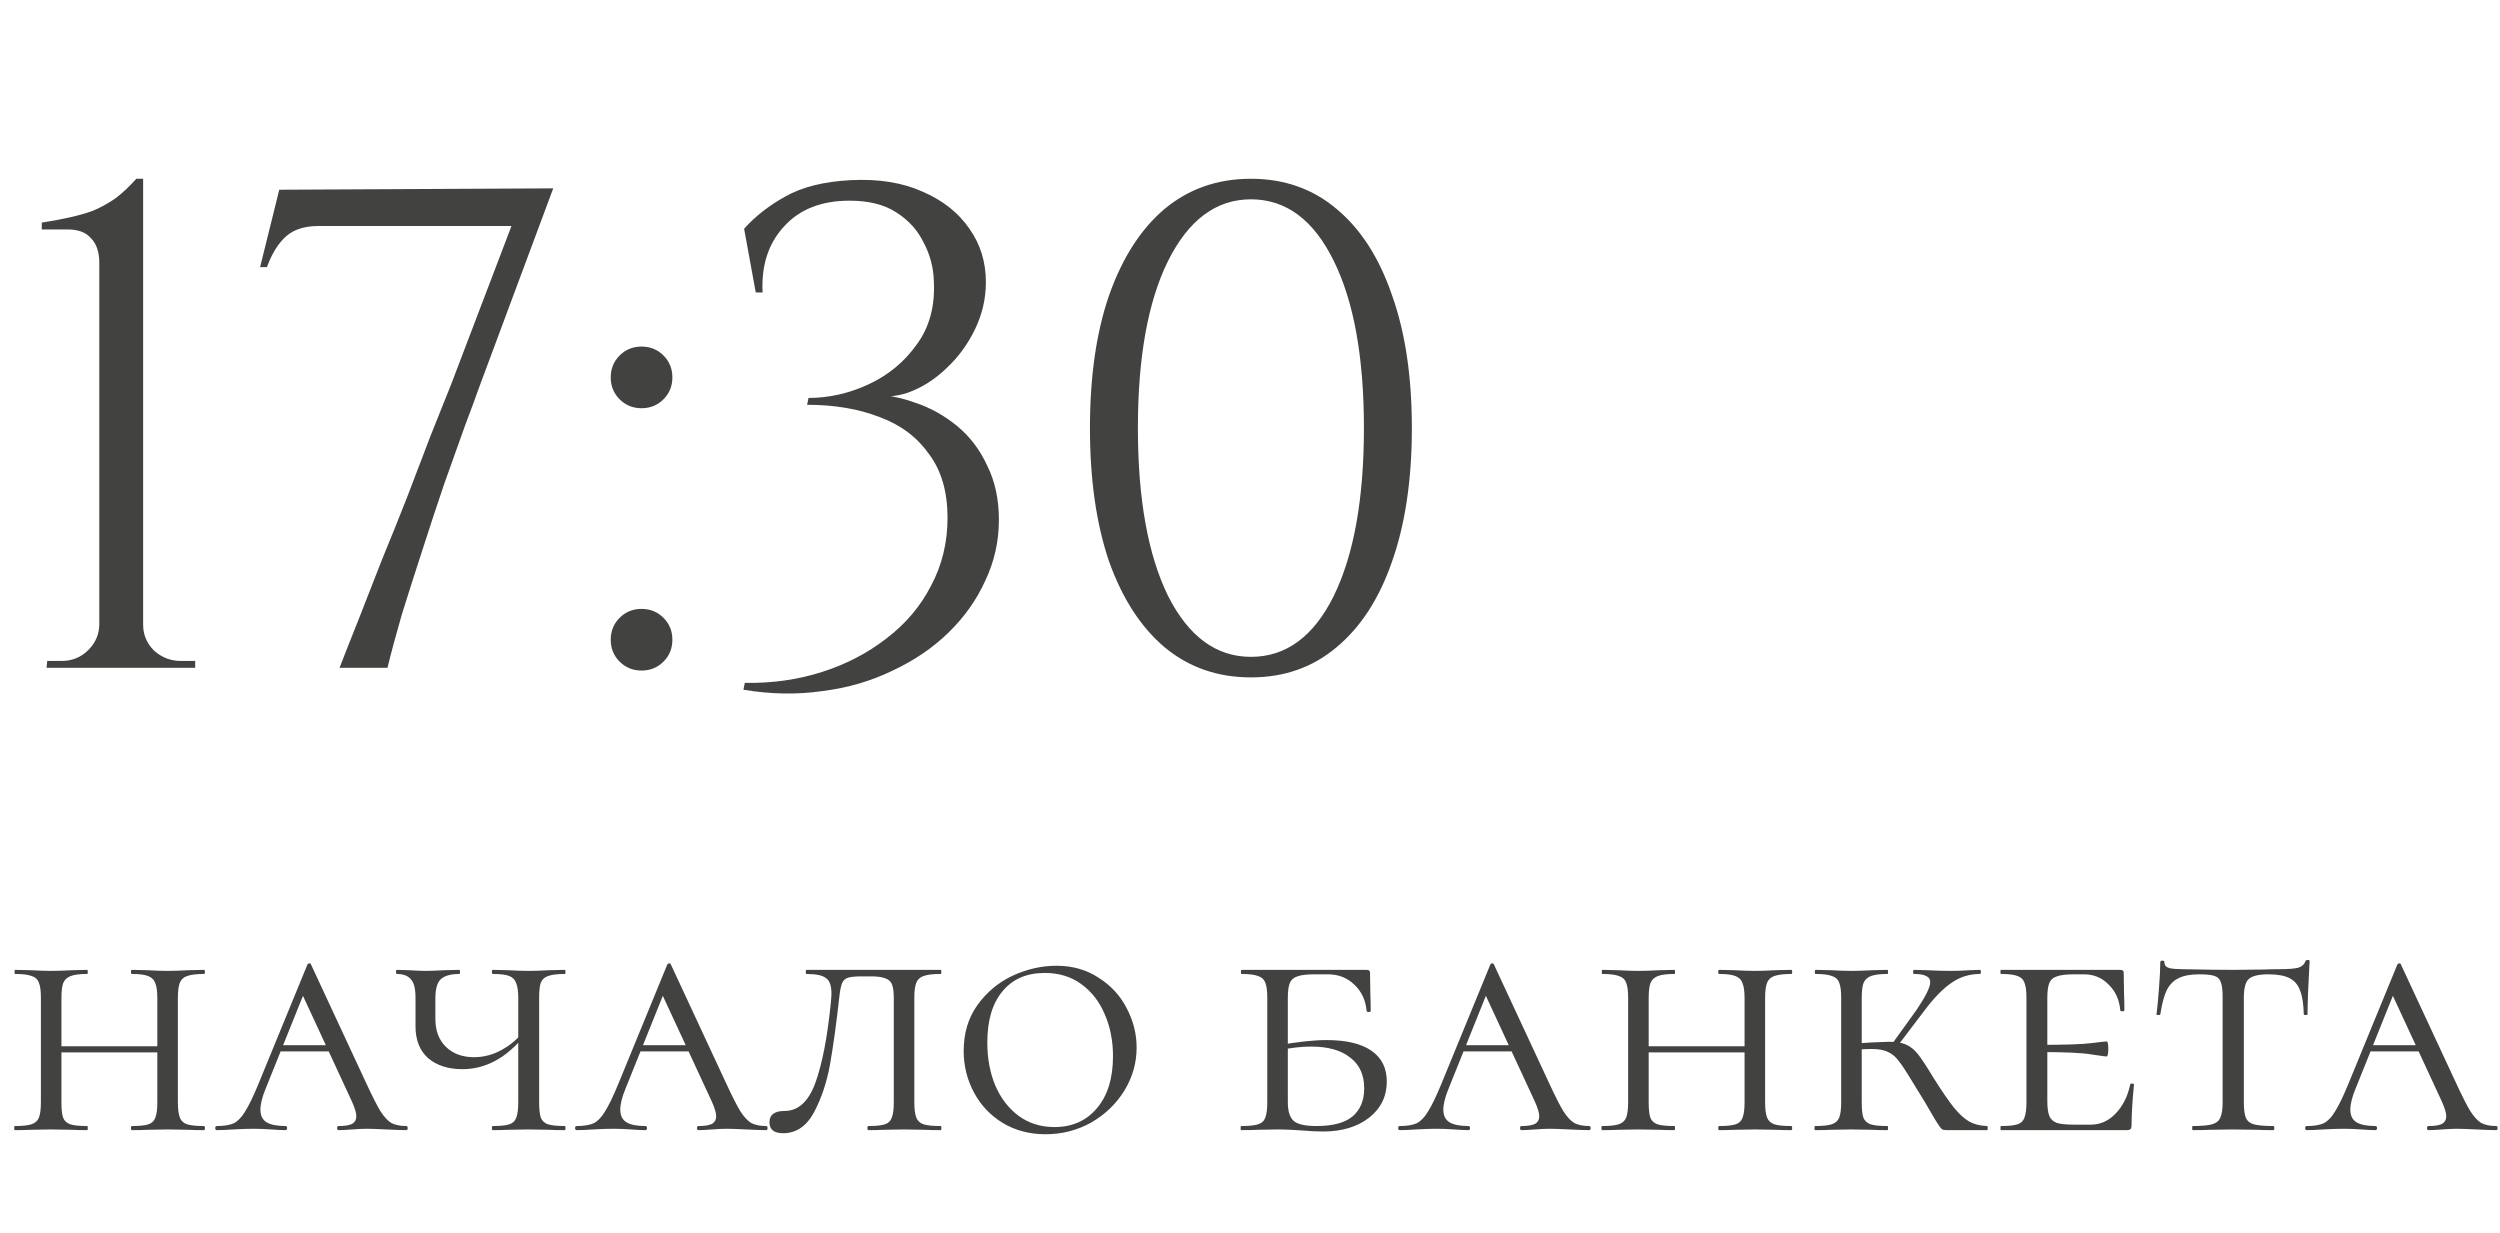 <?xml version="1.0" encoding="UTF-8"?> <svg xmlns="http://www.w3.org/2000/svg" width="146" height="72" viewBox="0 0 146 72" fill="none"><path d="M9.188 58.3C9.188 57.9 9.148 57.607 9.068 57.42C9.001 57.22 8.861 57.08 8.648 57C8.448 56.92 8.135 56.88 7.708 56.88C7.668 56.88 7.648 56.84 7.648 56.76C7.648 56.68 7.668 56.64 7.708 56.64L8.588 56.66C9.068 56.687 9.475 56.7 9.808 56.7C10.101 56.7 10.501 56.687 11.008 56.66L11.908 56.64C11.948 56.64 11.968 56.68 11.968 56.76C11.968 56.84 11.948 56.88 11.908 56.88C11.468 56.88 11.141 56.92 10.928 57C10.728 57.067 10.588 57.193 10.508 57.38C10.428 57.567 10.388 57.86 10.388 58.26V64.38C10.388 64.78 10.428 65.08 10.508 65.28C10.588 65.467 10.728 65.593 10.928 65.66C11.141 65.727 11.468 65.76 11.908 65.76C11.948 65.76 11.968 65.8 11.968 65.88C11.968 65.96 11.948 66 11.908 66C11.535 66 11.235 65.993 11.008 65.98L9.808 65.96L8.588 65.98C8.375 65.993 8.081 66 7.708 66C7.668 66 7.648 65.96 7.648 65.88C7.648 65.8 7.668 65.76 7.708 65.76C8.148 65.76 8.468 65.727 8.668 65.66C8.868 65.593 9.001 65.467 9.068 65.28C9.148 65.08 9.188 64.78 9.188 64.38V58.3ZM2.928 61.1H9.708V61.46H2.928V61.1ZM2.388 58.26C2.388 57.86 2.348 57.567 2.268 57.38C2.201 57.193 2.061 57.067 1.848 57C1.648 56.92 1.328 56.88 0.888 56.88C0.861 56.88 0.848 56.84 0.848 56.76C0.848 56.68 0.861 56.64 0.888 56.64L1.788 56.66C2.295 56.687 2.688 56.7 2.968 56.7C3.301 56.7 3.721 56.687 4.228 56.66L5.088 56.64C5.115 56.64 5.128 56.68 5.128 56.76C5.128 56.84 5.115 56.88 5.088 56.88C4.661 56.88 4.341 56.92 4.128 57C3.915 57.08 3.768 57.22 3.688 57.42C3.621 57.607 3.588 57.9 3.588 58.3V64.38C3.588 64.793 3.621 65.093 3.688 65.28C3.768 65.467 3.908 65.593 4.108 65.66C4.308 65.727 4.635 65.76 5.088 65.76C5.115 65.76 5.128 65.8 5.128 65.88C5.128 65.96 5.115 66 5.088 66C4.715 66 4.421 65.993 4.208 65.98L2.968 65.96L1.788 65.98C1.561 65.993 1.255 66 0.868 66C0.841 66 0.828 65.96 0.828 65.88C0.828 65.8 0.841 65.76 0.868 65.76C1.308 65.76 1.628 65.727 1.828 65.66C2.041 65.593 2.188 65.467 2.268 65.28C2.348 65.08 2.388 64.78 2.388 64.38V58.26ZM16.389 61.04H20.029L20.169 61.4H16.069L16.389 61.04ZM23.729 65.76C23.783 65.76 23.809 65.8 23.809 65.88C23.809 65.96 23.783 66 23.729 66C23.489 66 23.103 65.987 22.569 65.96C22.036 65.933 21.649 65.92 21.409 65.92C21.196 65.92 20.916 65.933 20.569 65.96C20.223 65.987 19.956 66 19.769 66C19.716 66 19.689 65.96 19.689 65.88C19.689 65.8 19.716 65.76 19.769 65.76C20.129 65.76 20.389 65.72 20.549 65.64C20.723 65.547 20.809 65.393 20.809 65.18C20.809 64.993 20.723 64.707 20.549 64.32L17.509 57.76L18.029 57.32L15.529 63.54C15.316 64.047 15.209 64.467 15.209 64.8C15.209 65.147 15.329 65.393 15.569 65.54C15.809 65.687 16.176 65.76 16.669 65.76C16.736 65.76 16.769 65.8 16.769 65.88C16.769 65.96 16.736 66 16.669 66C16.469 66 16.196 65.987 15.849 65.96C15.476 65.933 15.129 65.92 14.809 65.92C14.476 65.92 14.083 65.933 13.629 65.96C13.229 65.987 12.909 66 12.669 66C12.603 66 12.569 65.96 12.569 65.88C12.569 65.8 12.603 65.76 12.669 65.76C13.083 65.76 13.409 65.707 13.649 65.6C13.889 65.48 14.109 65.253 14.309 64.92C14.523 64.587 14.776 64.067 15.069 63.36L17.949 56.34C17.976 56.287 18.016 56.26 18.069 56.26C18.123 56.26 18.156 56.287 18.169 56.34L21.389 63.26C21.736 64.007 22.009 64.547 22.209 64.88C22.423 65.213 22.636 65.447 22.849 65.58C23.076 65.7 23.369 65.76 23.729 65.76ZM27.006 62.44C26.179 62.44 25.512 62.227 25.006 61.8C24.512 61.36 24.266 60.74 24.266 59.94V58.26C24.266 57.727 24.172 57.367 23.986 57.18C23.812 56.98 23.546 56.88 23.186 56.88C23.146 56.88 23.126 56.84 23.126 56.76C23.126 56.68 23.146 56.64 23.186 56.64L23.886 56.66C24.312 56.687 24.632 56.7 24.846 56.7C25.086 56.7 25.459 56.687 25.966 56.66L26.826 56.64C26.852 56.64 26.866 56.68 26.866 56.76C26.866 56.84 26.852 56.88 26.826 56.88C26.332 56.88 25.972 56.98 25.746 57.18C25.532 57.38 25.426 57.753 25.426 58.3V59.5C25.426 60.193 25.632 60.74 26.046 61.14C26.459 61.54 27.006 61.74 27.686 61.74C28.246 61.74 28.779 61.6 29.286 61.32C29.806 61.04 30.259 60.653 30.646 60.16L30.726 60.38C30.126 61.113 29.519 61.64 28.906 61.96C28.306 62.28 27.672 62.44 27.006 62.44ZM28.786 66C28.746 66 28.726 65.96 28.726 65.88C28.726 65.8 28.746 65.76 28.786 65.76C29.226 65.76 29.546 65.727 29.746 65.66C29.946 65.593 30.079 65.467 30.146 65.28C30.226 65.08 30.266 64.78 30.266 64.38V58.3C30.266 57.9 30.226 57.607 30.146 57.42C30.079 57.22 29.946 57.08 29.746 57C29.546 56.92 29.226 56.88 28.786 56.88C28.746 56.88 28.726 56.84 28.726 56.76C28.726 56.68 28.746 56.64 28.786 56.64L29.646 56.66C30.152 56.687 30.566 56.7 30.886 56.7C31.192 56.7 31.586 56.687 32.066 56.66L32.986 56.64C33.012 56.64 33.026 56.68 33.026 56.76C33.026 56.84 33.012 56.88 32.986 56.88C32.546 56.88 32.219 56.92 32.006 57C31.806 57.067 31.666 57.193 31.586 57.38C31.519 57.567 31.486 57.86 31.486 58.26V64.38C31.486 64.78 31.519 65.08 31.586 65.28C31.666 65.467 31.806 65.593 32.006 65.66C32.219 65.727 32.546 65.76 32.986 65.76C33.012 65.76 33.026 65.8 33.026 65.88C33.026 65.96 33.012 66 32.986 66C32.599 66 32.292 65.993 32.066 65.98L30.886 65.96L29.646 65.98C29.432 65.993 29.146 66 28.786 66ZM37.405 61.04H41.045L41.185 61.4H37.085L37.405 61.04ZM44.745 65.76C44.798 65.76 44.825 65.8 44.825 65.88C44.825 65.96 44.798 66 44.745 66C44.505 66 44.118 65.987 43.585 65.96C43.052 65.933 42.665 65.92 42.425 65.92C42.212 65.92 41.932 65.933 41.585 65.96C41.238 65.987 40.972 66 40.785 66C40.732 66 40.705 65.96 40.705 65.88C40.705 65.8 40.732 65.76 40.785 65.76C41.145 65.76 41.405 65.72 41.565 65.64C41.738 65.547 41.825 65.393 41.825 65.18C41.825 64.993 41.738 64.707 41.565 64.32L38.525 57.76L39.045 57.32L36.545 63.54C36.332 64.047 36.225 64.467 36.225 64.8C36.225 65.147 36.345 65.393 36.585 65.54C36.825 65.687 37.192 65.76 37.685 65.76C37.752 65.76 37.785 65.8 37.785 65.88C37.785 65.96 37.752 66 37.685 66C37.485 66 37.212 65.987 36.865 65.96C36.492 65.933 36.145 65.92 35.825 65.92C35.492 65.92 35.098 65.933 34.645 65.96C34.245 65.987 33.925 66 33.685 66C33.618 66 33.585 65.96 33.585 65.88C33.585 65.8 33.618 65.76 33.685 65.76C34.098 65.76 34.425 65.707 34.665 65.6C34.905 65.48 35.125 65.253 35.325 64.92C35.538 64.587 35.792 64.067 36.085 63.36L38.965 56.34C38.992 56.287 39.032 56.26 39.085 56.26C39.138 56.26 39.172 56.287 39.185 56.34L42.405 63.26C42.752 64.007 43.025 64.547 43.225 64.88C43.438 65.213 43.652 65.447 43.865 65.58C44.092 65.7 44.385 65.76 44.745 65.76ZM50.337 57.02C49.95 57.02 49.677 57.047 49.517 57.1C49.357 57.153 49.243 57.26 49.177 57.42C49.11 57.58 49.057 57.847 49.017 58.22C48.843 59.78 48.663 61.087 48.477 62.14C48.29 63.193 47.977 64.133 47.537 64.96C47.097 65.773 46.497 66.18 45.737 66.18C45.203 66.18 44.937 65.967 44.937 65.54C44.937 65.1 45.23 64.88 45.817 64.88C46.617 64.88 47.217 64.333 47.617 63.24C48.017 62.133 48.317 60.587 48.517 58.6C48.544 58.307 48.557 58.113 48.557 58.02C48.557 57.567 48.45 57.267 48.237 57.12C48.037 56.96 47.657 56.88 47.097 56.88C47.07 56.88 47.057 56.84 47.057 56.76C47.057 56.68 47.07 56.64 47.097 56.64H54.937C54.964 56.64 54.977 56.68 54.977 56.76C54.977 56.84 54.964 56.88 54.937 56.88C54.483 56.88 54.15 56.92 53.937 57C53.737 57.067 53.597 57.193 53.517 57.38C53.437 57.567 53.397 57.86 53.397 58.26V64.38C53.397 64.78 53.437 65.08 53.517 65.28C53.597 65.467 53.737 65.593 53.937 65.66C54.15 65.727 54.483 65.76 54.937 65.76C54.964 65.76 54.977 65.8 54.977 65.88C54.977 65.96 54.964 66 54.937 66C54.55 66 54.243 65.993 54.017 65.98L52.817 65.96L51.597 65.98C51.383 65.993 51.09 66 50.717 66C50.677 66 50.657 65.96 50.657 65.88C50.657 65.8 50.677 65.76 50.717 65.76C51.157 65.76 51.477 65.727 51.677 65.66C51.877 65.593 52.01 65.467 52.077 65.28C52.157 65.08 52.197 64.78 52.197 64.38V58.3C52.197 57.94 52.163 57.673 52.097 57.5C52.03 57.327 51.904 57.207 51.717 57.14C51.53 57.06 51.243 57.02 50.857 57.02H50.337ZM61.059 66.24C60.125 66.24 59.292 66.02 58.559 65.58C57.839 65.14 57.279 64.547 56.879 63.8C56.479 63.053 56.279 62.247 56.279 61.38C56.279 60.34 56.545 59.447 57.079 58.7C57.625 57.94 58.312 57.367 59.139 56.98C59.979 56.593 60.832 56.4 61.699 56.4C62.632 56.4 63.452 56.633 64.159 57.1C64.879 57.553 65.425 58.147 65.799 58.88C66.185 59.613 66.379 60.38 66.379 61.18C66.379 62.073 66.139 62.913 65.659 63.7C65.179 64.473 64.532 65.093 63.719 65.56C62.905 66.013 62.019 66.24 61.059 66.24ZM61.579 65.82C62.619 65.82 63.445 65.453 64.059 64.72C64.685 63.987 64.999 62.973 64.999 61.68C64.999 60.787 64.839 59.973 64.519 59.24C64.212 58.507 63.759 57.92 63.159 57.48C62.559 57.04 61.845 56.82 61.019 56.82C59.952 56.82 59.125 57.18 58.539 57.9C57.952 58.607 57.659 59.6 57.659 60.88C57.659 61.8 57.812 62.633 58.119 63.38C58.439 64.127 58.892 64.72 59.479 65.16C60.079 65.6 60.779 65.82 61.579 65.82ZM75.209 64.38C75.209 64.887 75.322 65.247 75.549 65.46C75.776 65.66 76.222 65.76 76.889 65.76C77.836 65.76 78.536 65.573 78.989 65.2C79.442 64.813 79.669 64.267 79.669 63.56C79.669 62.773 79.396 62.173 78.849 61.76C78.316 61.333 77.556 61.12 76.569 61.12C75.996 61.12 75.362 61.193 74.669 61.34L74.569 61.06C75.742 60.847 76.709 60.74 77.469 60.74C78.616 60.74 79.489 60.947 80.089 61.36C80.689 61.773 80.989 62.373 80.989 63.16C80.989 64.027 80.642 64.733 79.949 65.28C79.256 65.813 78.362 66.08 77.269 66.08C76.922 66.08 76.516 66.06 76.049 66.02C75.862 66.007 75.642 65.993 75.389 65.98C75.136 65.967 74.862 65.96 74.569 65.96L73.409 65.98C73.182 65.993 72.876 66 72.489 66C72.462 66 72.449 65.96 72.449 65.88C72.449 65.8 72.462 65.76 72.489 65.76C72.942 65.76 73.269 65.727 73.469 65.66C73.682 65.593 73.822 65.467 73.889 65.28C73.969 65.08 74.009 64.78 74.009 64.38V58.26C74.009 57.86 73.969 57.567 73.889 57.38C73.822 57.193 73.682 57.067 73.469 57C73.269 56.92 72.949 56.88 72.509 56.88C72.482 56.88 72.469 56.84 72.469 56.76C72.469 56.68 72.482 56.64 72.509 56.64H79.809C79.942 56.64 80.009 56.693 80.009 56.8L80.029 58.08C80.042 58.333 80.049 58.653 80.049 59.04C80.049 59.08 80.009 59.1 79.929 59.1C79.862 59.1 79.822 59.08 79.809 59.04C79.756 58.413 79.516 57.9 79.089 57.5C78.676 57.1 78.162 56.9 77.549 56.9H76.789C76.322 56.9 75.982 56.94 75.769 57.02C75.556 57.087 75.409 57.213 75.329 57.4C75.249 57.587 75.209 57.88 75.209 58.28V64.38ZM85.471 61.04H89.111L89.251 61.4H85.151L85.471 61.04ZM92.811 65.76C92.865 65.76 92.891 65.8 92.891 65.88C92.891 65.96 92.865 66 92.811 66C92.571 66 92.185 65.987 91.651 65.96C91.118 65.933 90.731 65.92 90.491 65.92C90.278 65.92 89.998 65.933 89.651 65.96C89.305 65.987 89.038 66 88.851 66C88.798 66 88.771 65.96 88.771 65.88C88.771 65.8 88.798 65.76 88.851 65.76C89.211 65.76 89.471 65.72 89.631 65.64C89.805 65.547 89.891 65.393 89.891 65.18C89.891 64.993 89.805 64.707 89.631 64.32L86.591 57.76L87.111 57.32L84.611 63.54C84.398 64.047 84.291 64.467 84.291 64.8C84.291 65.147 84.411 65.393 84.651 65.54C84.891 65.687 85.258 65.76 85.751 65.76C85.818 65.76 85.851 65.8 85.851 65.88C85.851 65.96 85.818 66 85.751 66C85.551 66 85.278 65.987 84.931 65.96C84.558 65.933 84.211 65.92 83.891 65.92C83.558 65.92 83.165 65.933 82.711 65.96C82.311 65.987 81.991 66 81.751 66C81.685 66 81.651 65.96 81.651 65.88C81.651 65.8 81.685 65.76 81.751 65.76C82.165 65.76 82.491 65.707 82.731 65.6C82.971 65.48 83.191 65.253 83.391 64.92C83.605 64.587 83.858 64.067 84.151 63.36L87.031 56.34C87.058 56.287 87.098 56.26 87.151 56.26C87.205 56.26 87.238 56.287 87.251 56.34L90.471 63.26C90.818 64.007 91.091 64.547 91.291 64.88C91.505 65.213 91.718 65.447 91.931 65.58C92.158 65.7 92.451 65.76 92.811 65.76ZM101.883 58.3C101.883 57.9 101.843 57.607 101.763 57.42C101.697 57.22 101.557 57.08 101.343 57C101.143 56.92 100.83 56.88 100.403 56.88C100.363 56.88 100.343 56.84 100.343 56.76C100.343 56.68 100.363 56.64 100.403 56.64L101.283 56.66C101.763 56.687 102.17 56.7 102.503 56.7C102.797 56.7 103.197 56.687 103.703 56.66L104.603 56.64C104.643 56.64 104.663 56.68 104.663 56.76C104.663 56.84 104.643 56.88 104.603 56.88C104.163 56.88 103.837 56.92 103.623 57C103.423 57.067 103.283 57.193 103.203 57.38C103.123 57.567 103.083 57.86 103.083 58.26V64.38C103.083 64.78 103.123 65.08 103.203 65.28C103.283 65.467 103.423 65.593 103.623 65.66C103.837 65.727 104.163 65.76 104.603 65.76C104.643 65.76 104.663 65.8 104.663 65.88C104.663 65.96 104.643 66 104.603 66C104.23 66 103.93 65.993 103.703 65.98L102.503 65.96L101.283 65.98C101.07 65.993 100.777 66 100.403 66C100.363 66 100.343 65.96 100.343 65.88C100.343 65.8 100.363 65.76 100.403 65.76C100.843 65.76 101.163 65.727 101.363 65.66C101.563 65.593 101.697 65.467 101.763 65.28C101.843 65.08 101.883 64.78 101.883 64.38V58.3ZM95.623 61.1H102.403V61.46H95.623V61.1ZM95.083 58.26C95.083 57.86 95.043 57.567 94.963 57.38C94.897 57.193 94.757 57.067 94.543 57C94.343 56.92 94.023 56.88 93.583 56.88C93.557 56.88 93.543 56.84 93.543 56.76C93.543 56.68 93.557 56.64 93.583 56.64L94.483 56.66C94.99 56.687 95.383 56.7 95.663 56.7C95.997 56.7 96.417 56.687 96.923 56.66L97.783 56.64C97.81 56.64 97.823 56.68 97.823 56.76C97.823 56.84 97.81 56.88 97.783 56.88C97.357 56.88 97.037 56.92 96.823 57C96.61 57.08 96.463 57.22 96.383 57.42C96.317 57.607 96.283 57.9 96.283 58.3V64.38C96.283 64.793 96.317 65.093 96.383 65.28C96.463 65.467 96.603 65.593 96.803 65.66C97.003 65.727 97.33 65.76 97.783 65.76C97.81 65.76 97.823 65.8 97.823 65.88C97.823 65.96 97.81 66 97.783 66C97.41 66 97.117 65.993 96.903 65.98L95.663 65.96L94.483 65.98C94.257 65.993 93.95 66 93.563 66C93.537 66 93.523 65.96 93.523 65.88C93.523 65.8 93.537 65.76 93.563 65.76C94.003 65.76 94.323 65.727 94.523 65.66C94.737 65.593 94.883 65.467 94.963 65.28C95.043 65.08 95.083 64.78 95.083 64.38V58.26ZM113.685 66C113.578 66 113.491 65.987 113.425 65.96C113.371 65.92 113.291 65.82 113.185 65.66C113.078 65.5 112.945 65.28 112.785 65C112.625 64.707 112.291 64.153 111.785 63.34C111.371 62.647 111.071 62.187 110.885 61.96C110.711 61.72 110.505 61.547 110.265 61.44C110.038 61.32 109.705 61.26 109.265 61.26C109.118 61.26 108.818 61.273 108.365 61.3L108.345 60.94L109.285 60.88C109.845 60.853 110.185 60.84 110.305 60.84C110.731 60.84 111.065 60.893 111.305 61C111.558 61.107 111.791 61.293 112.005 61.56C112.218 61.827 112.525 62.293 112.925 62.96C113.405 63.72 113.798 64.293 114.105 64.68C114.425 65.067 114.725 65.34 115.005 65.5C115.298 65.66 115.645 65.747 116.045 65.76C116.071 65.76 116.085 65.8 116.085 65.88C116.085 65.96 116.071 66 116.045 66H113.685ZM106.005 66C105.978 66 105.965 65.96 105.965 65.88C105.965 65.8 105.978 65.76 106.005 65.76C106.445 65.76 106.765 65.727 106.965 65.66C107.178 65.593 107.325 65.467 107.405 65.28C107.485 65.08 107.525 64.78 107.525 64.38V58.26C107.525 57.86 107.485 57.567 107.405 57.38C107.338 57.193 107.198 57.067 106.985 57C106.785 56.92 106.465 56.88 106.025 56.88C105.998 56.88 105.985 56.84 105.985 56.76C105.985 56.68 105.998 56.64 106.025 56.64L106.925 56.66C107.431 56.687 107.825 56.7 108.105 56.7C108.438 56.7 108.858 56.687 109.365 56.66L110.225 56.64C110.251 56.64 110.265 56.68 110.265 56.76C110.265 56.84 110.251 56.88 110.225 56.88C109.798 56.88 109.478 56.92 109.265 57C109.051 57.08 108.905 57.22 108.825 57.42C108.758 57.607 108.725 57.9 108.725 58.3V64.38C108.725 64.793 108.758 65.093 108.825 65.28C108.905 65.467 109.045 65.593 109.245 65.66C109.445 65.727 109.771 65.76 110.225 65.76C110.251 65.76 110.265 65.8 110.265 65.88C110.265 65.96 110.251 66 110.225 66C109.851 66 109.558 65.993 109.345 65.98L108.105 65.96L106.925 65.98C106.698 65.993 106.391 66 106.005 66ZM110.385 61.12L111.925 58.98C112.458 58.193 112.725 57.653 112.725 57.36C112.725 57.187 112.645 57.067 112.485 57C112.338 56.92 112.105 56.88 111.785 56.88C111.745 56.88 111.725 56.84 111.725 56.76C111.725 56.68 111.745 56.64 111.785 56.64L112.545 56.66C113.025 56.687 113.485 56.7 113.925 56.7C114.258 56.7 114.625 56.687 115.025 56.66L115.625 56.64C115.665 56.64 115.685 56.68 115.685 56.76C115.685 56.84 115.665 56.88 115.625 56.88C115.011 56.88 114.458 57.053 113.965 57.4C113.471 57.733 112.945 58.273 112.385 59.02L110.685 61.26L110.385 61.12ZM116.864 66C116.837 66 116.824 65.96 116.824 65.88C116.824 65.8 116.837 65.76 116.864 65.76C117.304 65.76 117.624 65.727 117.824 65.66C118.024 65.593 118.157 65.467 118.224 65.28C118.304 65.08 118.344 64.78 118.344 64.38V58.26C118.344 57.86 118.304 57.567 118.224 57.38C118.157 57.193 118.024 57.067 117.824 57C117.624 56.92 117.304 56.88 116.864 56.88C116.837 56.88 116.824 56.84 116.824 56.76C116.824 56.68 116.837 56.64 116.864 56.64H123.824C123.957 56.64 124.024 56.693 124.024 56.8L124.044 58.04C124.057 58.293 124.064 58.613 124.064 59C124.064 59.04 124.024 59.06 123.944 59.06C123.864 59.06 123.824 59.04 123.824 59C123.771 58.387 123.544 57.887 123.144 57.5C122.757 57.1 122.277 56.9 121.704 56.9H121.144C120.677 56.9 120.337 56.94 120.124 57.02C119.911 57.087 119.764 57.213 119.684 57.4C119.604 57.587 119.564 57.88 119.564 58.28V64.3C119.564 64.687 119.604 64.98 119.684 65.18C119.764 65.367 119.911 65.5 120.124 65.58C120.351 65.647 120.691 65.68 121.144 65.68H122.104C122.651 65.68 123.131 65.467 123.544 65.04C123.971 64.6 124.257 64.033 124.404 63.34C124.404 63.3 124.437 63.28 124.504 63.28C124.584 63.28 124.624 63.3 124.624 63.34C124.531 64.3 124.484 65.087 124.484 65.7C124.484 65.807 124.464 65.887 124.424 65.94C124.384 65.98 124.304 66 124.184 66H116.864ZM123.024 61.7C122.971 61.7 122.677 61.66 122.144 61.58C121.624 61.487 120.597 61.44 119.064 61.44V61.02C120.584 61.02 121.604 60.987 122.124 60.92C122.657 60.853 122.957 60.82 123.024 60.82C123.091 60.82 123.124 60.96 123.124 61.24C123.124 61.547 123.091 61.7 123.024 61.7ZM128.441 56.9C127.935 56.9 127.535 56.973 127.241 57.12C126.948 57.253 126.715 57.487 126.541 57.82C126.381 58.153 126.255 58.627 126.161 59.24C126.161 59.267 126.121 59.28 126.041 59.28C125.975 59.28 125.941 59.267 125.941 59.24C125.981 58.933 126.028 58.44 126.081 57.76C126.135 57.08 126.161 56.56 126.161 56.2C126.161 56.133 126.201 56.1 126.281 56.1C126.361 56.1 126.401 56.133 126.401 56.2C126.401 56.373 126.501 56.487 126.701 56.54C126.901 56.58 127.148 56.6 127.441 56.6C128.615 56.627 129.621 56.64 130.461 56.64L132.201 56.62C132.441 56.607 132.755 56.6 133.141 56.6C133.621 56.6 133.975 56.573 134.201 56.52C134.428 56.453 134.575 56.32 134.641 56.12C134.668 56.08 134.715 56.06 134.781 56.06C134.848 56.06 134.881 56.08 134.881 56.12C134.801 57.56 134.761 58.6 134.761 59.24C134.761 59.267 134.721 59.28 134.641 59.28C134.575 59.28 134.541 59.267 134.541 59.24C134.528 58.64 134.455 58.173 134.321 57.84C134.201 57.507 133.995 57.267 133.701 57.12C133.408 56.973 133.001 56.9 132.481 56.9C131.908 56.9 131.521 56.993 131.321 57.18C131.135 57.353 131.041 57.713 131.041 58.26V64.38C131.041 64.793 131.081 65.093 131.161 65.28C131.241 65.467 131.395 65.593 131.621 65.66C131.861 65.727 132.241 65.76 132.761 65.76C132.801 65.76 132.821 65.8 132.821 65.88C132.821 65.96 132.801 66 132.761 66C132.348 66 132.028 65.993 131.801 65.98L130.401 65.96L129.061 65.98C128.821 65.993 128.488 66 128.061 66C128.035 66 128.021 65.96 128.021 65.88C128.021 65.8 128.035 65.76 128.061 65.76C128.568 65.76 128.941 65.727 129.181 65.66C129.421 65.593 129.581 65.467 129.661 65.28C129.755 65.08 129.801 64.78 129.801 64.38V58.22C129.801 57.833 129.768 57.553 129.701 57.38C129.648 57.193 129.528 57.067 129.341 57C129.155 56.933 128.855 56.9 128.441 56.9ZM138.44 61.04H142.08L142.22 61.4H138.12L138.44 61.04ZM145.78 65.76C145.833 65.76 145.86 65.8 145.86 65.88C145.86 65.96 145.833 66 145.78 66C145.54 66 145.153 65.987 144.62 65.96C144.087 65.933 143.7 65.92 143.46 65.92C143.247 65.92 142.967 65.933 142.62 65.96C142.273 65.987 142.007 66 141.82 66C141.767 66 141.74 65.96 141.74 65.88C141.74 65.8 141.767 65.76 141.82 65.76C142.18 65.76 142.44 65.72 142.6 65.64C142.773 65.547 142.86 65.393 142.86 65.18C142.86 64.993 142.773 64.707 142.6 64.32L139.56 57.76L140.08 57.32L137.58 63.54C137.367 64.047 137.26 64.467 137.26 64.8C137.26 65.147 137.38 65.393 137.62 65.54C137.86 65.687 138.227 65.76 138.72 65.76C138.787 65.76 138.82 65.8 138.82 65.88C138.82 65.96 138.787 66 138.72 66C138.52 66 138.247 65.987 137.9 65.96C137.527 65.933 137.18 65.92 136.86 65.92C136.527 65.92 136.133 65.933 135.68 65.96C135.28 65.987 134.96 66 134.72 66C134.653 66 134.62 65.96 134.62 65.88C134.62 65.8 134.653 65.76 134.72 65.76C135.133 65.76 135.46 65.707 135.7 65.6C135.94 65.48 136.16 65.253 136.36 64.92C136.573 64.587 136.827 64.067 137.12 63.36L140 56.34C140.027 56.287 140.067 56.26 140.12 56.26C140.173 56.26 140.207 56.287 140.22 56.34L143.44 63.26C143.787 64.007 144.06 64.547 144.26 64.88C144.473 65.213 144.687 65.447 144.9 65.58C145.127 65.7 145.42 65.76 145.78 65.76Z" fill="#424241"></path><path d="M11.399 39H2.719L2.759 38.6H3.599C4.212 38.6 4.732 38.387 5.159 37.96C5.586 37.533 5.799 37.027 5.799 36.44V15.36C5.799 14.72 5.639 14.24 5.319 13.92C5.026 13.573 4.572 13.4 3.959 13.4H2.439V13C2.972 12.92 3.479 12.827 3.959 12.72C4.466 12.613 4.946 12.48 5.399 12.32C5.852 12.133 6.292 11.893 6.719 11.6C7.146 11.28 7.559 10.893 7.959 10.44H8.359V36.48C8.359 37.067 8.572 37.573 8.999 38C9.452 38.4 9.972 38.6 10.559 38.6H11.399V39ZM15.189 15.6L16.309 11.08L32.309 11L27.989 22.6C27.802 23.133 27.522 23.893 27.149 24.88C26.802 25.867 26.402 26.987 25.949 28.24C25.522 29.493 25.096 30.787 24.669 32.12C24.242 33.427 23.842 34.68 23.469 35.88C23.122 37.08 22.842 38.12 22.629 39H19.829C20.149 38.173 20.522 37.227 20.949 36.16C21.376 35.067 21.829 33.907 22.309 32.68C22.816 31.453 23.309 30.227 23.789 29C24.269 27.747 24.722 26.56 25.149 25.44C25.602 24.32 26.002 23.32 26.349 22.44L29.869 13.2H18.589C17.789 13.2 17.162 13.4 16.709 13.8C16.256 14.2 15.882 14.8 15.589 15.6H15.189ZM37.467 23.84C36.961 23.84 36.534 23.667 36.187 23.32C35.84 22.973 35.667 22.547 35.667 22.04C35.667 21.533 35.84 21.107 36.187 20.76C36.534 20.413 36.961 20.24 37.467 20.24C37.974 20.24 38.401 20.413 38.747 20.76C39.094 21.107 39.267 21.533 39.267 22.04C39.267 22.547 39.094 22.973 38.747 23.32C38.401 23.667 37.974 23.84 37.467 23.84ZM37.467 39.16C36.961 39.16 36.534 38.987 36.187 38.64C35.84 38.293 35.667 37.867 35.667 37.36C35.667 36.853 35.84 36.427 36.187 36.08C36.534 35.733 36.961 35.56 37.467 35.56C37.974 35.56 38.401 35.733 38.747 36.08C39.094 36.427 39.267 36.853 39.267 37.36C39.267 37.867 39.094 38.293 38.747 38.64C38.401 38.987 37.974 39.16 37.467 39.16ZM49.696 10.52C51.322 10.44 52.722 10.667 53.896 11.2C55.069 11.707 55.976 12.427 56.616 13.36C57.256 14.267 57.576 15.307 57.576 16.48C57.576 17.44 57.362 18.36 56.936 19.24C56.509 20.12 55.949 20.88 55.256 21.52C54.589 22.16 53.856 22.627 53.056 22.92C52.282 23.187 51.536 23.227 50.816 23.04C51.696 23.04 52.576 23.2 53.456 23.52C54.336 23.813 55.149 24.267 55.896 24.88C56.642 25.493 57.229 26.267 57.656 27.2C58.109 28.107 58.336 29.16 58.336 30.36C58.336 31.613 58.069 32.8 57.536 33.92C57.029 35.04 56.309 36.053 55.376 36.96C54.469 37.84 53.389 38.573 52.136 39.16C50.882 39.773 49.509 40.173 48.016 40.36C46.549 40.573 45.016 40.547 43.416 40.28L43.496 39.88C45.096 39.907 46.602 39.693 48.016 39.24C49.429 38.787 50.682 38.133 51.776 37.28C52.896 36.427 53.762 35.4 54.376 34.2C55.016 33 55.336 31.68 55.336 30.24C55.336 28.72 54.976 27.48 54.256 26.52C53.562 25.533 52.602 24.813 51.376 24.36C50.149 23.88 48.736 23.64 47.136 23.64L47.216 23.24C48.416 23.24 49.589 22.973 50.736 22.44C51.882 21.907 52.816 21.133 53.536 20.12C54.282 19.107 54.616 17.867 54.536 16.4C54.509 15.6 54.309 14.853 53.936 14.16C53.589 13.44 53.056 12.853 52.336 12.4C51.642 11.947 50.736 11.72 49.616 11.72C47.962 11.72 46.682 12.227 45.776 13.24C44.869 14.227 44.456 15.507 44.536 17.08H44.136L43.456 13.36C44.096 12.64 44.896 12.013 45.856 11.48C46.842 10.92 48.122 10.6 49.696 10.52ZM73.053 10.44C74.999 10.44 76.666 11.027 78.053 12.2C79.466 13.373 80.546 15.053 81.293 17.24C82.066 19.4 82.453 21.987 82.453 25C82.453 28.013 82.066 30.613 81.293 32.8C80.546 34.96 79.466 36.627 78.053 37.8C76.666 38.973 74.999 39.56 73.053 39.56C71.106 39.56 69.426 38.973 68.013 37.8C66.626 36.627 65.546 34.96 64.773 32.8C64.026 30.613 63.653 28.013 63.653 25C63.653 21.987 64.026 19.4 64.773 17.24C65.546 15.053 66.626 13.373 68.013 12.2C69.426 11.027 71.106 10.44 73.053 10.44ZM73.053 11.64C71.026 11.64 69.413 12.84 68.213 15.24C67.04 17.613 66.453 20.867 66.453 25C66.453 29.133 67.04 32.4 68.213 34.8C69.413 37.173 71.026 38.36 73.053 38.36C75.106 38.36 76.719 37.173 77.893 34.8C79.066 32.4 79.653 29.133 79.653 25C79.653 20.867 79.066 17.613 77.893 15.24C76.719 12.84 75.106 11.64 73.053 11.64Z" fill="#424241"></path></svg> 
